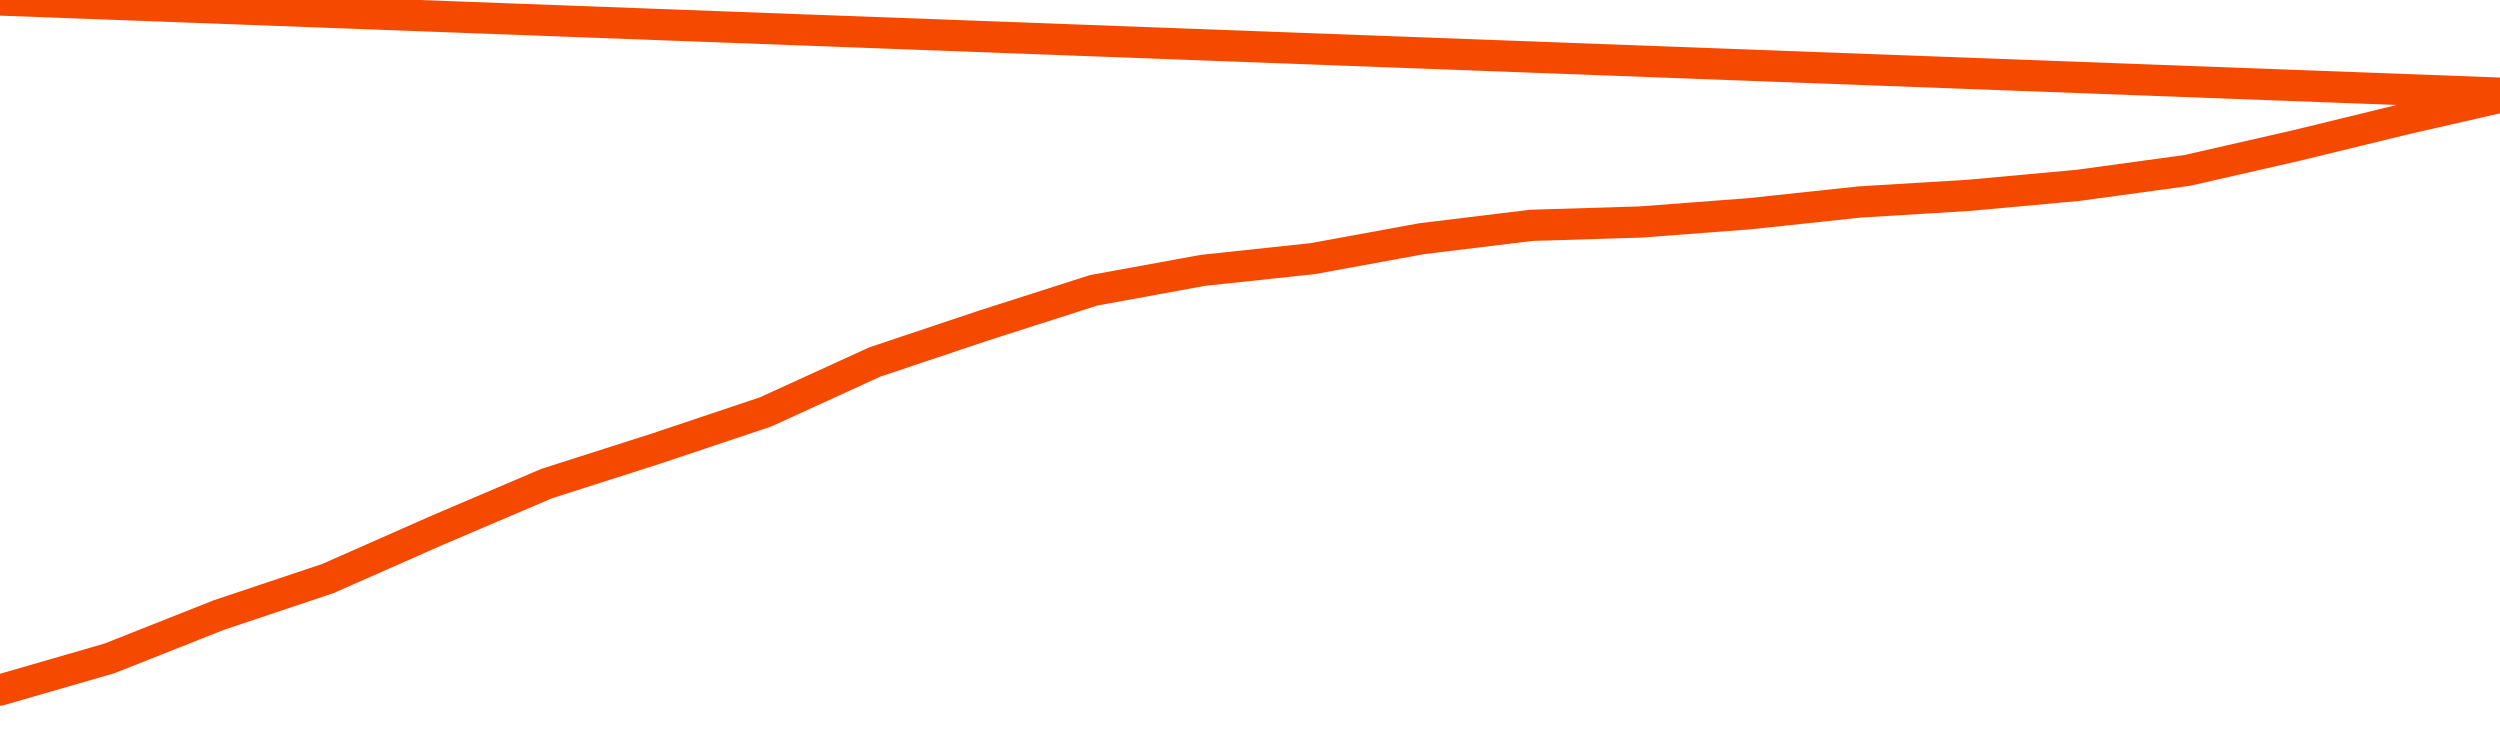       <svg
        version="1.1"
        xmlns="http://www.w3.org/2000/svg"
        width="80"
        height="24"
        viewBox="0 0 80 24">
        <path
          fill="url(#gradient)"
          fill-opacity="0.56"
          stroke="none"
          d="M 0,26 0.0,22.081 3.5,21.069 7.0,19.683 10.5,18.51 14.0,16.964 17.5,15.472 21.0,14.353 24.5,13.18 28.0,11.581 31.5,10.409 35.0,9.289 38.5,8.65 42.0,8.277 45.5,7.637 49.0,7.211 52.5,7.104 56.0,6.838 59.5,6.464 63.0,6.251 66.5,5.931 70.0,5.452 73.5,4.652 77.0,3.799 80.5,3.0 82,26 Z"
        />
        <path
          fill="none"
          stroke="#F64900"
          stroke-width="1"
          stroke-linejoin="round"
          stroke-linecap="round"
          d="M 0.0,22.081 3.5,21.069 7.0,19.683 10.5,18.51 14.0,16.964 17.5,15.472 21.0,14.353 24.5,13.18 28.0,11.581 31.5,10.409 35.0,9.289 38.5,8.65 42.0,8.277 45.5,7.637 49.0,7.211 52.5,7.104 56.0,6.838 59.5,6.464 63.0,6.251 66.5,5.931 70.0,5.452 73.5,4.652 77.0,3.799 80.5,3.0.join(' ') }"
        />
      </svg>
